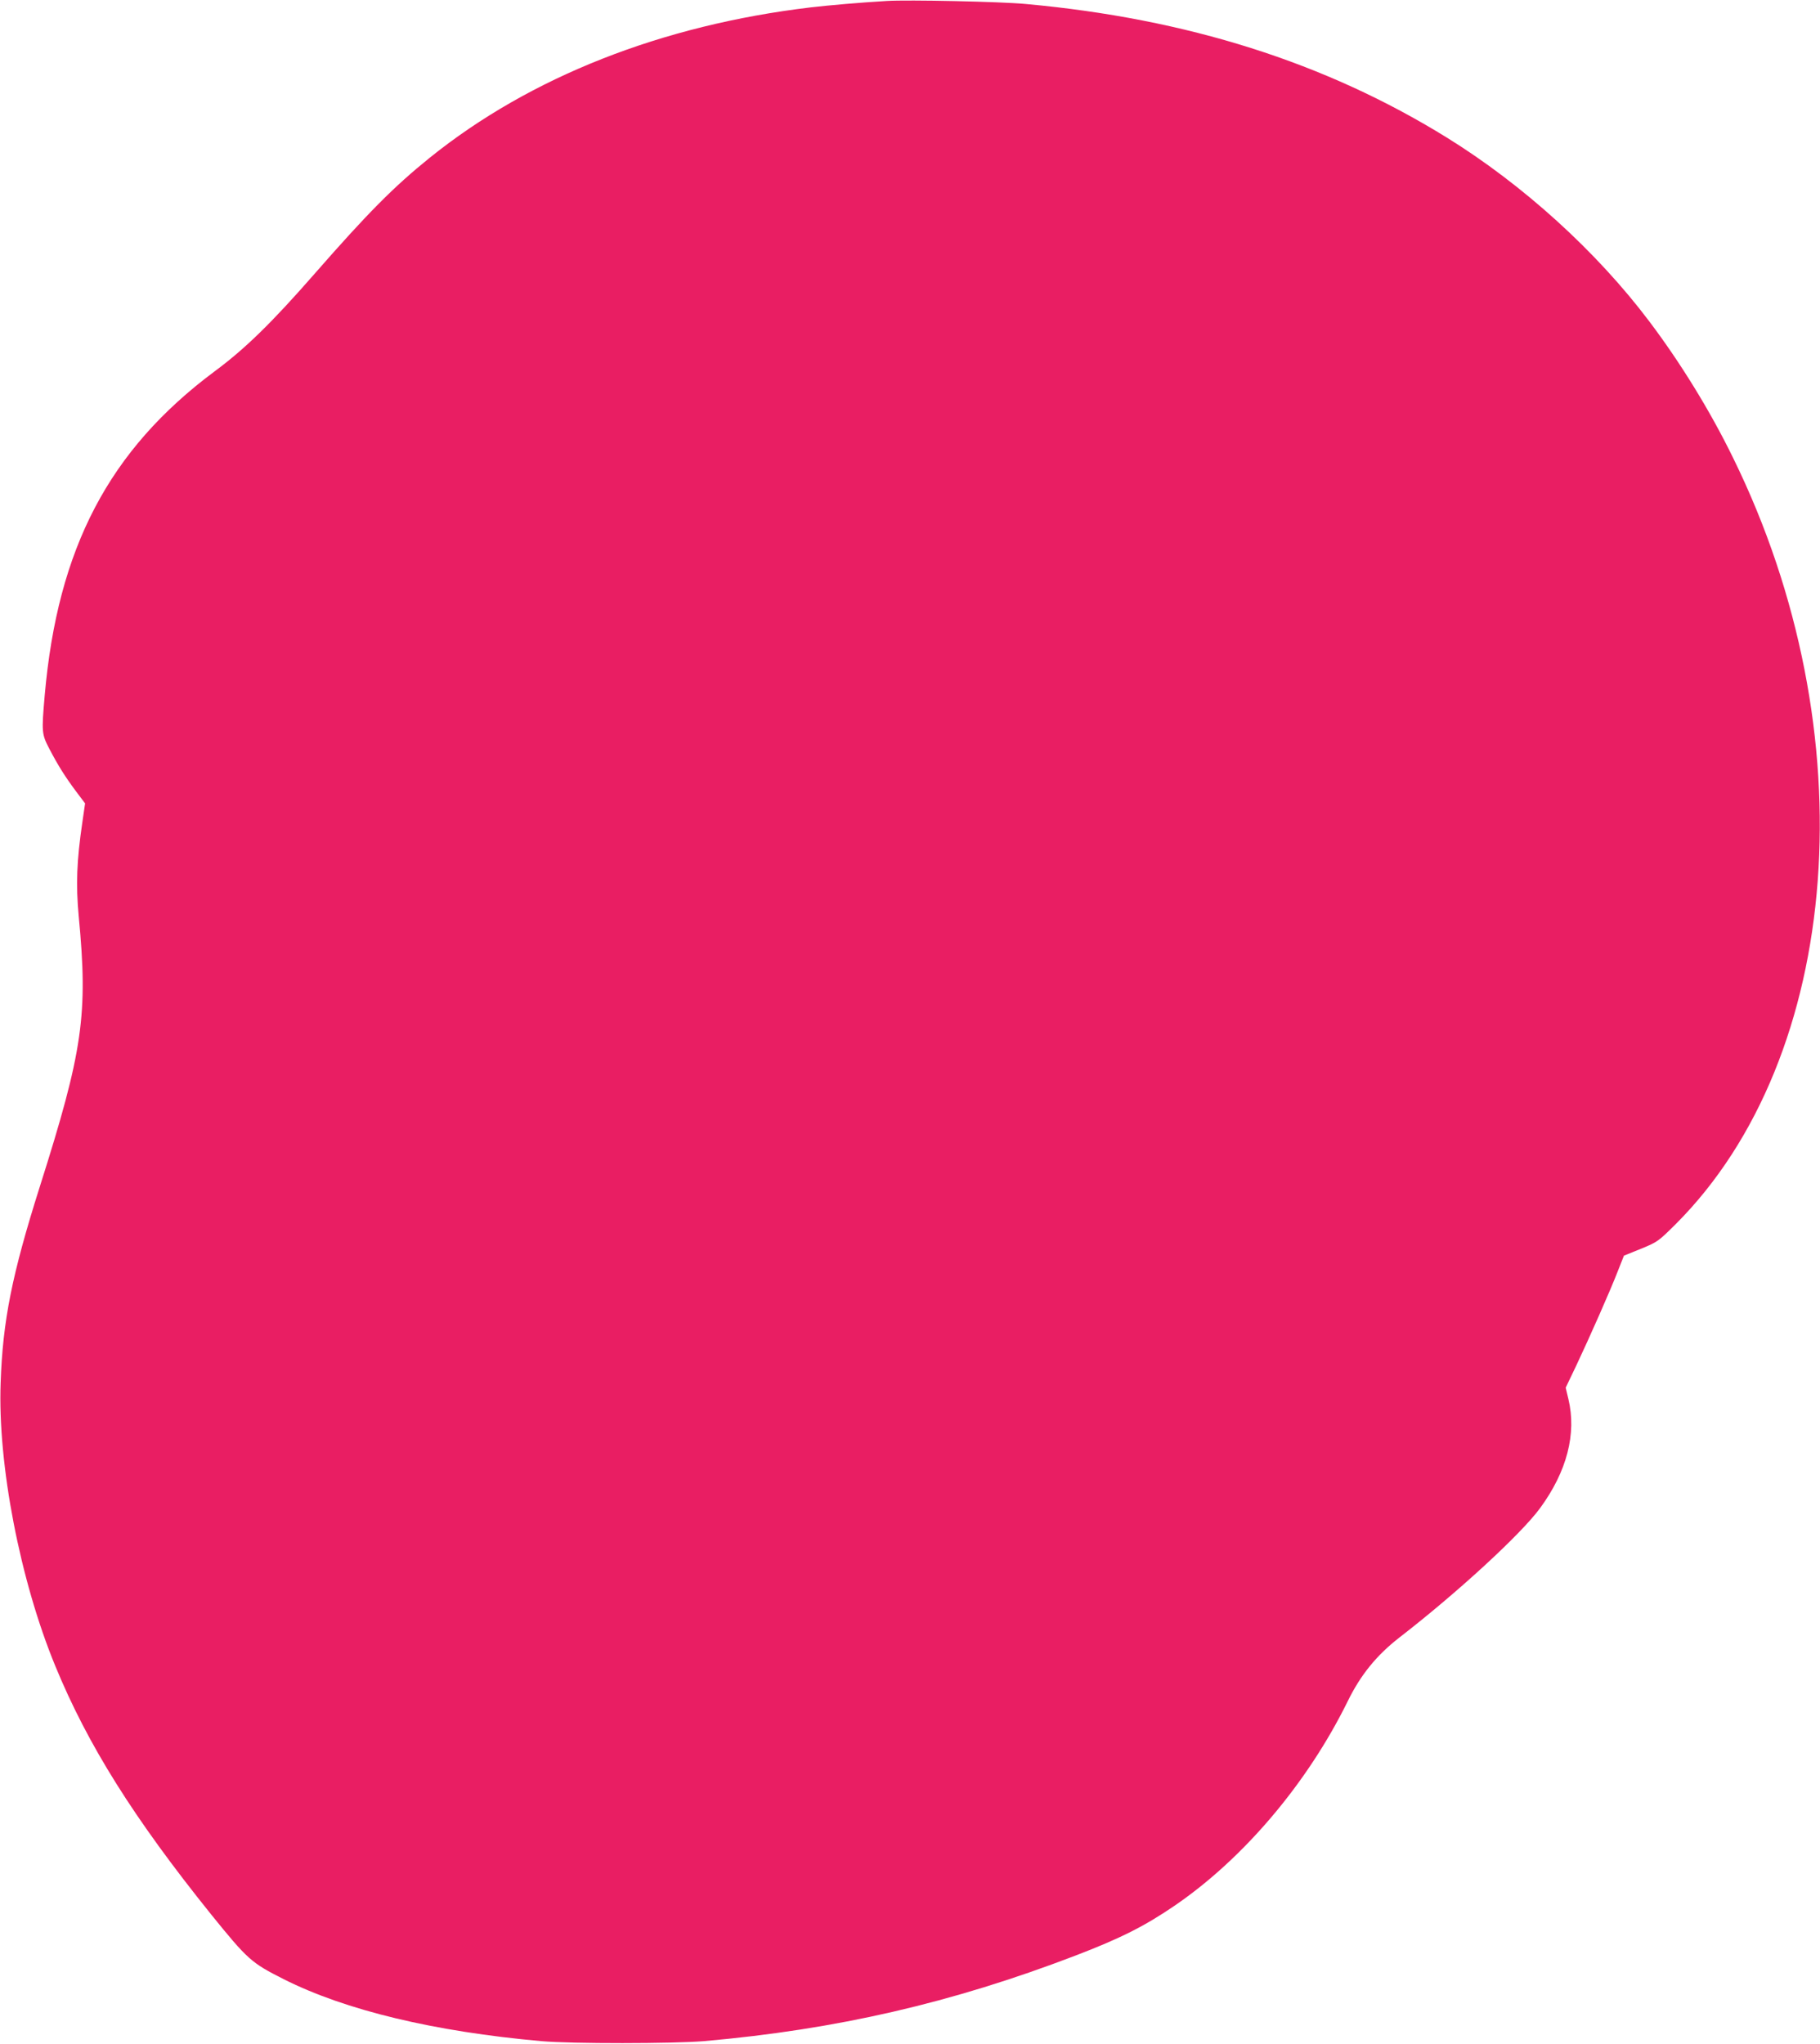 <?xml version="1.0" standalone="no"?>
<!DOCTYPE svg PUBLIC "-//W3C//DTD SVG 20010904//EN"
 "http://www.w3.org/TR/2001/REC-SVG-20010904/DTD/svg10.dtd">
<svg version="1.0" xmlns="http://www.w3.org/2000/svg"
 width="1140pt" height="1280pt" viewBox="0 0 1140 1280"
 preserveAspectRatio="xMidYMid meet">
<g transform="translate(0,1280) scale(0.1,-0.1)"
fill="#e91e63" stroke="none">
<path d="M5555 12794 c-169 -10 -363 -27 -475 -40 -935 -111 -1759 -436 -2386
-940 -227 -183 -388 -345 -724 -729 -265 -303 -433 -468 -625 -610 -662 -493
-984 -1107 -1065 -2030 -20 -232 -19 -242 30 -336 54 -103 97 -172 168 -267
l55 -73 -17 -117 c-36 -245 -41 -392 -23 -589 59 -618 27 -841 -244 -1695
-174 -550 -232 -839 -245 -1228 -19 -511 122 -1238 342 -1772 204 -496 492
-954 976 -1556 230 -284 251 -303 455 -406 387 -195 942 -328 1613 -388 189
-17 828 -16 1020 0 830 73 1552 239 2327 536 282 108 433 184 623 314 431 295
830 767 1081 1277 81 166 181 289 325 401 367 284 762 648 880 809 169 230
230 467 178 684 l-17 71 67 140 c84 178 212 467 260 591 l38 96 107 43 c104
43 108 46 217 154 1050 1050 1203 3084 359 4800 -143 293 -330 596 -524 853
-330 438 -792 857 -1271 1153 -759 469 -1625 743 -2635 835 -159 15 -735 27
-870 19z"/>
</g>
</svg>
